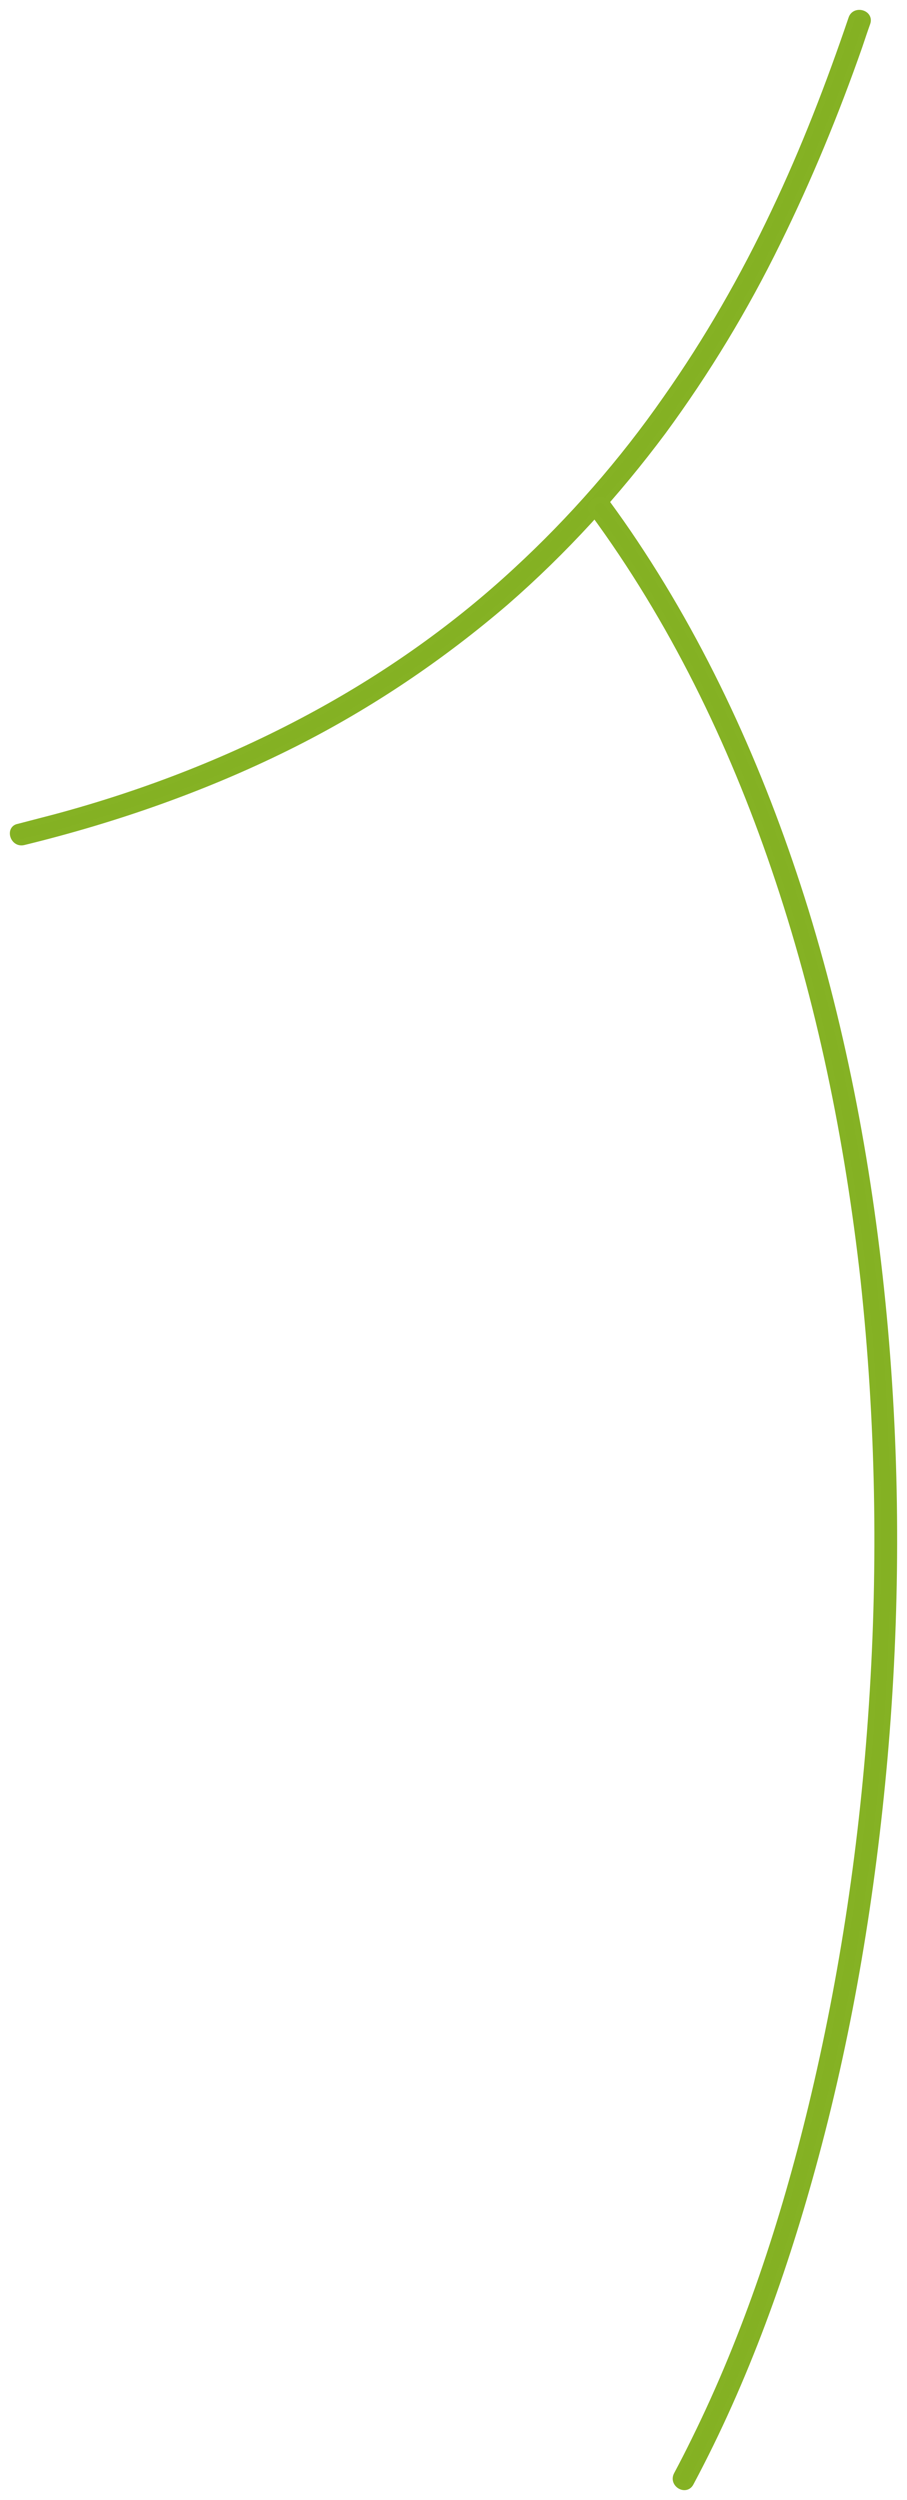 <?xml version="1.0" encoding="UTF-8"?> <svg xmlns="http://www.w3.org/2000/svg" width="69" height="190" viewBox="0 0 69 190" fill="none"> <path d="M1.772 63.985C8.891 62.251 15.889 59.792 22.442 56.485C28.186 53.582 33.566 49.954 38.461 45.76C42.91 41.89 46.915 37.495 50.434 32.778C53.751 28.262 56.663 23.464 59.131 18.424C61.518 13.586 63.581 8.586 65.36 3.506C65.563 2.901 65.765 2.296 65.967 1.732C66.21 1.006 65.037 0.683 64.794 1.409C63.095 6.409 61.194 11.328 58.929 16.085C56.583 21.045 53.832 25.843 50.677 30.318C47.36 35.076 43.517 39.471 39.27 43.382C34.699 47.615 29.562 51.244 24.101 54.227C17.831 57.655 11.116 60.275 4.199 62.13C3.269 62.372 2.338 62.614 1.408 62.856C0.68 62.977 1.003 64.146 1.772 63.985Z" fill="#84B123" stroke="#85B224" stroke-width="0.5"></path> <path d="M45.105 38.901C51.142 47.101 55.629 56.316 58.925 65.978C62.38 76.086 64.525 86.641 65.716 97.276C66.868 107.993 67.067 118.792 66.352 129.549C65.677 139.861 64.167 150.09 61.745 160.117C59.64 168.805 56.821 177.411 52.849 185.449C52.413 186.342 51.976 187.194 51.499 188.087C51.142 188.778 52.174 189.387 52.532 188.696C56.701 180.902 59.72 172.458 62.023 163.893C64.684 154.028 66.352 143.879 67.265 133.65C68.218 122.811 68.258 111.891 67.305 101.052C66.352 90.294 64.445 79.577 61.268 69.225C58.211 59.361 54.001 49.821 48.282 41.255C47.607 40.24 46.892 39.225 46.178 38.251C45.701 37.642 44.669 38.251 45.105 38.901Z" fill="#84B123" stroke="#85B224" stroke-width="0.5"></path> </svg> 